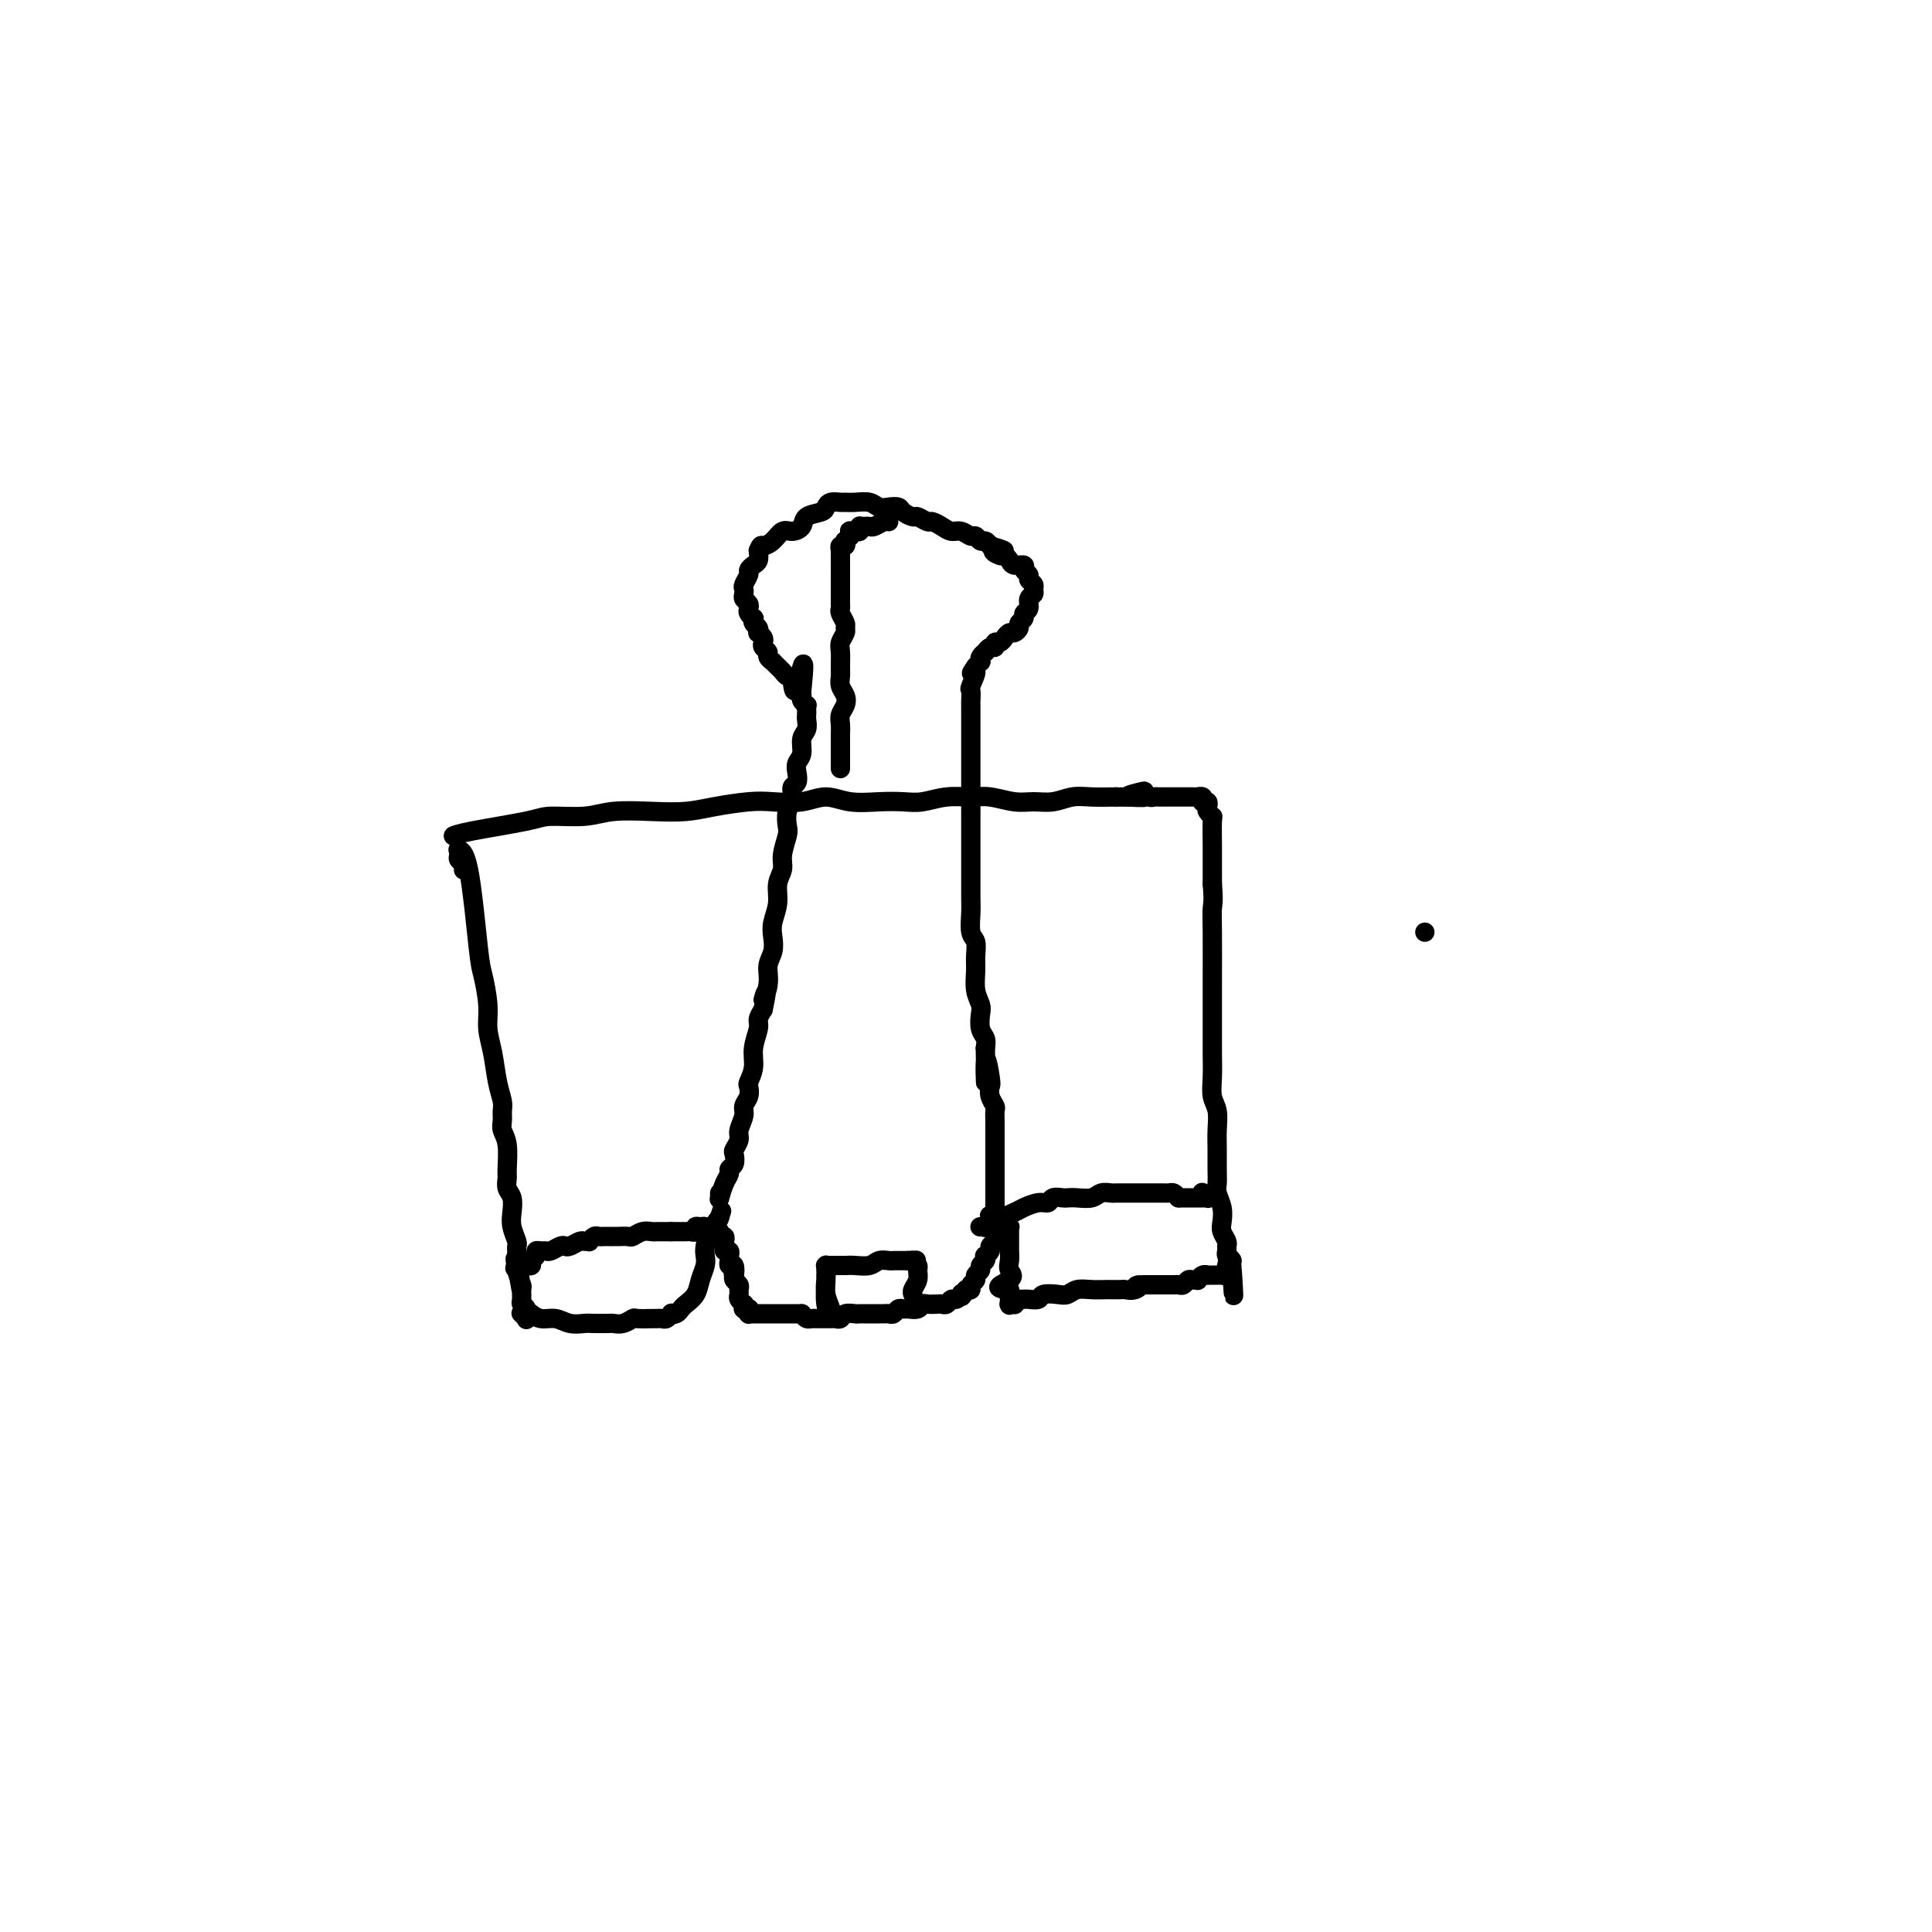 <svg viewBox='0 0 400 400' version='1.1' xmlns='http://www.w3.org/2000/svg' xmlns:xlink='http://www.w3.org/1999/xlink'><g fill='none' stroke='#000000' stroke-width='4' stroke-linecap='round' stroke-linejoin='round'><path d='M295,193c0.000,0.000 0.000,0.000 0,0c0.000,0.000 0.000,0.000 0,0'/><path d='M96,180c-0.030,0.089 -0.060,0.178 0,0c0.060,-0.178 0.211,-0.622 0,-1c-0.211,-0.378 -0.783,-0.690 -1,-1c-0.217,-0.310 -0.080,-0.620 0,-1c0.080,-0.380 0.101,-0.831 0,-1c-0.101,-0.169 -0.324,-0.055 0,0c0.324,0.055 1.196,0.050 2,4c0.804,3.950 1.539,11.853 2,16c0.461,4.147 0.648,4.538 1,6c0.352,1.462 0.869,3.995 1,6c0.131,2.005 -0.123,3.482 0,5c0.123,1.518 0.622,3.078 1,5c0.378,1.922 0.636,4.205 1,6c0.364,1.795 0.833,3.100 1,4c0.167,0.900 0.031,1.393 0,2c-0.031,0.607 0.045,1.328 0,2c-0.045,0.672 -0.209,1.297 0,2c0.209,0.703 0.792,1.486 1,3c0.208,1.514 0.042,3.760 0,5c-0.042,1.240 0.040,1.476 0,2c-0.040,0.524 -0.203,1.338 0,2c0.203,0.662 0.772,1.171 1,2c0.228,0.829 0.114,1.976 0,3c-0.114,1.024 -0.227,1.923 0,3c0.227,1.077 0.793,2.330 1,3c0.207,0.670 0.056,0.757 0,1c-0.056,0.243 -0.016,0.641 0,1c0.016,0.359 0.008,0.680 0,1'/><path d='M107,260c1.873,13.279 0.555,4.976 0,2c-0.555,-2.976 -0.346,-0.626 0,1c0.346,1.626 0.828,2.529 1,3c0.172,0.471 0.032,0.512 0,1c-0.032,0.488 0.044,1.423 0,2c-0.044,0.577 -0.208,0.795 0,1c0.208,0.205 0.789,0.396 1,1c0.211,0.604 0.053,1.622 0,2c-0.053,0.378 -0.000,0.115 0,0c0.000,-0.115 -0.051,-0.082 0,0c0.051,0.082 0.206,0.214 0,0c-0.206,-0.214 -0.773,-0.776 -1,-1c-0.227,-0.224 -0.113,-0.112 0,0'/><path d='M94,173c0.039,-0.016 0.079,-0.033 0,0c-0.079,0.033 -0.276,0.115 0,0c0.276,-0.115 1.025,-0.427 4,-1c2.975,-0.573 8.177,-1.408 11,-2c2.823,-0.592 3.268,-0.943 5,-1c1.732,-0.057 4.750,0.178 7,0c2.250,-0.178 3.732,-0.769 6,-1c2.268,-0.231 5.322,-0.101 8,0c2.678,0.101 4.981,0.172 7,0c2.019,-0.172 3.754,-0.587 6,-1c2.246,-0.413 5.004,-0.825 7,-1c1.996,-0.175 3.229,-0.113 5,0c1.771,0.113 4.080,0.279 6,0c1.920,-0.279 3.450,-1.002 5,-1c1.550,0.002 3.120,0.729 5,1c1.880,0.271 4.071,0.087 6,0c1.929,-0.087 3.596,-0.077 5,0c1.404,0.077 2.546,0.221 4,0c1.454,-0.221 3.221,-0.806 5,-1c1.779,-0.194 3.571,0.001 5,0c1.429,-0.001 2.496,-0.200 4,0c1.504,0.200 3.444,0.800 5,1c1.556,0.200 2.729,0.001 4,0c1.271,-0.001 2.640,0.196 4,0c1.360,-0.196 2.712,-0.783 4,-1c1.288,-0.217 2.511,-0.062 4,0c1.489,0.062 3.245,0.031 5,0'/><path d='M231,165c9.853,0.056 4.485,0.197 3,0c-1.485,-0.197 0.912,-0.732 2,-1c1.088,-0.268 0.868,-0.268 1,0c0.132,0.268 0.617,0.804 1,1c0.383,0.196 0.666,0.053 1,0c0.334,-0.053 0.719,-0.014 1,0c0.281,0.014 0.456,0.004 1,0c0.544,-0.004 1.455,-0.001 2,0c0.545,0.001 0.725,0.000 1,0c0.275,-0.000 0.647,0.000 1,0c0.353,-0.000 0.687,-0.001 1,0c0.313,0.001 0.606,0.004 1,0c0.394,-0.004 0.890,-0.015 1,0c0.110,0.015 -0.167,0.057 0,0c0.167,-0.057 0.777,-0.211 1,0c0.223,0.211 0.059,0.789 0,1c-0.059,0.211 -0.012,0.056 0,0c0.012,-0.056 -0.011,-0.012 0,0c0.011,0.012 0.054,-0.008 0,0c-0.054,0.008 -0.207,0.045 0,0c0.207,-0.045 0.773,-0.170 1,0c0.227,0.170 0.113,0.636 0,1c-0.113,0.364 -0.227,0.625 0,1c0.227,0.375 0.793,0.862 1,1c0.207,0.138 0.056,-0.074 0,1c-0.056,1.074 -0.015,3.432 0,5c0.015,1.568 0.004,2.345 0,3c-0.004,0.655 -0.001,1.187 0,2c0.001,0.813 0.001,1.906 0,3'/><path d='M251,183c0.309,3.758 0.083,4.152 0,5c-0.083,0.848 -0.022,2.151 0,5c0.022,2.849 0.006,7.244 0,10c-0.006,2.756 -0.003,3.872 0,5c0.003,1.128 0.004,2.268 0,4c-0.004,1.732 -0.015,4.056 0,6c0.015,1.944 0.057,3.510 0,5c-0.057,1.490 -0.211,2.905 0,4c0.211,1.095 0.789,1.869 1,3c0.211,1.131 0.056,2.620 0,4c-0.056,1.380 -0.011,2.652 0,4c0.011,1.348 -0.011,2.774 0,4c0.011,1.226 0.054,2.254 0,3c-0.054,0.746 -0.207,1.212 0,2c0.207,0.788 0.773,1.899 1,3c0.227,1.101 0.114,2.193 0,3c-0.114,0.807 -0.228,1.329 0,2c0.228,0.671 0.797,1.490 1,2c0.203,0.510 0.040,0.710 0,1c-0.040,0.290 0.042,0.670 0,1c-0.042,0.330 -0.207,0.610 0,1c0.207,0.390 0.788,0.889 1,1c0.212,0.111 0.057,-0.166 0,0c-0.057,0.166 -0.015,0.775 0,1c0.015,0.225 0.004,0.064 0,0c-0.004,-0.064 -0.002,-0.032 0,0'/><path d='M255,262c0.679,12.217 0.378,3.259 0,0c-0.378,-3.259 -0.833,-0.821 -1,0c-0.167,0.821 -0.045,0.024 0,0c0.045,-0.024 0.012,0.726 0,1c-0.012,0.274 -0.003,0.074 0,0c0.003,-0.074 0.001,-0.021 0,0c-0.001,0.021 0.001,0.009 0,0c-0.001,-0.009 -0.004,-0.017 0,0c0.004,0.017 0.016,0.057 0,0c-0.016,-0.057 -0.060,-0.211 0,0c0.060,0.211 0.222,0.789 0,1c-0.222,0.211 -0.829,0.057 -1,0c-0.171,-0.057 0.094,-0.015 0,0c-0.094,0.015 -0.547,0.004 -1,0c-0.453,-0.004 -0.905,-0.001 -1,0c-0.095,0.001 0.168,-0.001 0,0c-0.168,0.001 -0.767,0.004 -1,0c-0.233,-0.004 -0.100,-0.015 0,0c0.100,0.015 0.167,0.057 0,0c-0.167,-0.057 -0.570,-0.212 -1,0c-0.430,0.212 -0.889,0.793 -1,1c-0.111,0.207 0.125,0.041 0,0c-0.125,-0.041 -0.610,0.041 -1,0c-0.390,-0.041 -0.686,-0.207 -1,0c-0.314,0.207 -0.648,0.788 -1,1c-0.352,0.212 -0.724,0.057 -1,0c-0.276,-0.057 -0.458,-0.015 -1,0c-0.542,0.015 -1.444,0.004 -2,0c-0.556,-0.004 -0.765,-0.001 -1,0c-0.235,0.001 -0.496,0.000 -1,0c-0.504,-0.000 -1.252,-0.000 -2,0'/><path d='M237,266c-2.981,0.558 -1.433,-0.047 -1,0c0.433,0.047 -0.250,0.744 -1,1c-0.750,0.256 -1.569,0.069 -2,0c-0.431,-0.069 -0.475,-0.019 -1,0c-0.525,0.019 -1.530,0.009 -2,0c-0.470,-0.009 -0.404,-0.016 -1,0c-0.596,0.016 -1.855,0.056 -3,0c-1.145,-0.056 -2.175,-0.207 -3,0c-0.825,0.207 -1.443,0.774 -2,1c-0.557,0.226 -1.052,0.113 -2,0c-0.948,-0.113 -2.349,-0.227 -3,0c-0.651,0.227 -0.552,0.793 -1,1c-0.448,0.207 -1.444,0.054 -2,0c-0.556,-0.054 -0.671,-0.011 -1,0c-0.329,0.011 -0.872,-0.011 -1,0c-0.128,0.011 0.158,0.056 0,0c-0.158,-0.056 -0.760,-0.211 -1,0c-0.240,0.211 -0.117,0.789 0,1c0.117,0.211 0.227,0.056 0,0c-0.227,-0.056 -0.793,-0.013 -1,0c-0.207,0.013 -0.055,-0.005 0,0c0.055,0.005 0.015,0.032 0,0c-0.015,-0.032 -0.004,-0.124 0,0c0.004,0.124 0.001,0.464 0,0c-0.001,-0.464 -0.001,-1.732 0,-3'/><path d='M209,267c-4.332,-0.202 -1.161,-1.205 0,-2c1.161,-0.795 0.311,-1.380 0,-2c-0.311,-0.620 -0.083,-1.275 0,-2c0.083,-0.725 0.022,-1.519 0,-2c-0.022,-0.481 -0.006,-0.650 0,-1c0.006,-0.350 0.002,-0.883 0,-1c-0.002,-0.117 -0.000,0.180 0,0c0.000,-0.180 0.000,-0.837 0,-1c-0.000,-0.163 0.000,0.166 0,0c-0.000,-0.166 -0.000,-0.829 0,-1c0.000,-0.171 0.001,0.150 0,0c-0.001,-0.150 -0.004,-0.773 0,-1c0.004,-0.227 0.015,-0.060 0,0c-0.015,0.060 -0.057,0.012 0,0c0.057,-0.012 0.212,0.011 0,0c-0.212,-0.011 -0.793,-0.055 -1,0c-0.207,0.055 -0.040,0.211 0,0c0.040,-0.211 -0.045,-0.789 0,-1c0.045,-0.211 0.222,-0.057 0,0c-0.222,0.057 -0.843,0.015 -1,0c-0.157,-0.015 0.150,-0.004 0,0c-0.150,0.004 -0.758,0.001 -1,0c-0.242,-0.001 -0.118,-0.000 0,0c0.118,0.000 0.229,-0.001 0,0c-0.229,0.001 -0.797,0.004 -1,0c-0.203,-0.004 -0.040,-0.015 0,0c0.040,0.015 -0.042,0.057 0,0c0.042,-0.057 0.207,-0.211 0,0c-0.207,0.211 -0.787,0.788 -1,1c-0.213,0.212 -0.061,0.061 0,0c0.061,-0.061 0.030,-0.030 0,0'/><path d='M204,254c-0.614,0.155 -0.151,0.041 0,0c0.151,-0.041 -0.012,-0.011 0,0c0.012,0.011 0.199,0.003 0,0c-0.199,-0.003 -0.785,-0.001 -1,0c-0.215,0.001 -0.057,0.000 0,0c0.057,-0.000 0.015,-0.000 0,0c-0.015,0.000 -0.004,0.000 0,0c0.004,-0.000 0.001,-0.000 0,0c-0.001,0.000 -0.001,0.000 0,0'/><path d='M206,254c0.111,0.058 0.221,0.117 0,0c-0.221,-0.117 -0.774,-0.408 0,-1c0.774,-0.592 2.875,-1.483 4,-2c1.125,-0.517 1.275,-0.660 2,-1c0.725,-0.340 2.025,-0.876 3,-1c0.975,-0.124 1.625,0.163 2,0c0.375,-0.163 0.474,-0.775 1,-1c0.526,-0.225 1.477,-0.064 2,0c0.523,0.064 0.616,0.031 1,0c0.384,-0.031 1.058,-0.061 2,0c0.942,0.061 2.150,0.212 3,0c0.850,-0.212 1.341,-0.789 2,-1c0.659,-0.211 1.485,-0.057 2,0c0.515,0.057 0.719,0.015 1,0c0.281,-0.015 0.639,-0.004 1,0c0.361,0.004 0.726,0.001 1,0c0.274,-0.001 0.458,-0.000 1,0c0.542,0.000 1.440,0.000 2,0c0.560,-0.000 0.780,0.000 1,0c0.220,-0.000 0.440,-0.001 1,0c0.560,0.001 1.459,0.003 2,0c0.541,-0.003 0.722,-0.011 1,0c0.278,0.011 0.652,0.041 1,0c0.348,-0.041 0.671,-0.155 1,0c0.329,0.155 0.665,0.577 1,1'/><path d='M244,248c4.200,0.000 1.699,0.000 1,0c-0.699,-0.000 0.404,-0.000 1,0c0.596,0.000 0.685,0.000 1,0c0.315,-0.000 0.855,-0.000 1,0c0.145,0.000 -0.104,0.001 0,0c0.104,-0.001 0.560,-0.004 1,0c0.440,0.004 0.864,0.015 1,0c0.136,-0.015 -0.015,-0.056 0,0c0.015,0.056 0.196,0.207 0,0c-0.196,-0.207 -0.770,-0.774 -1,-1c-0.230,-0.226 -0.115,-0.113 0,0'/><path d='M206,254c-0.113,0.008 -0.227,0.015 0,0c0.227,-0.015 0.794,-0.054 1,0c0.206,0.054 0.052,0.199 0,0c-0.052,-0.199 -0.000,-0.744 0,-1c0.000,-0.256 -0.051,-0.223 0,0c0.051,0.223 0.206,0.637 0,1c-0.206,0.363 -0.772,0.674 -1,1c-0.228,0.326 -0.117,0.666 0,1c0.117,0.334 0.241,0.663 0,1c-0.241,0.337 -0.848,0.682 -1,1c-0.152,0.318 0.151,0.610 0,1c-0.151,0.390 -0.757,0.878 -1,1c-0.243,0.122 -0.122,-0.122 0,0c0.122,0.122 0.244,0.610 0,1c-0.244,0.390 -0.854,0.682 -1,1c-0.146,0.318 0.172,0.663 0,1c-0.172,0.337 -0.833,0.665 -1,1c-0.167,0.335 0.162,0.677 0,1c-0.162,0.323 -0.813,0.625 -1,1c-0.187,0.375 0.089,0.821 0,1c-0.089,0.179 -0.545,0.089 -1,0'/><path d='M200,267c-1.168,2.255 -1.086,1.393 -1,1c0.086,-0.393 0.178,-0.315 0,0c-0.178,0.315 -0.624,0.869 -1,1c-0.376,0.131 -0.682,-0.161 -1,0c-0.318,0.161 -0.649,0.774 -1,1c-0.351,0.226 -0.723,0.064 -1,0c-0.277,-0.064 -0.459,-0.031 -1,0c-0.541,0.031 -1.440,0.061 -2,0c-0.560,-0.061 -0.780,-0.214 -1,0c-0.220,0.214 -0.440,0.793 -1,1c-0.560,0.207 -1.459,0.041 -2,0c-0.541,-0.041 -0.722,0.041 -1,0c-0.278,-0.041 -0.652,-0.207 -1,0c-0.348,0.207 -0.670,0.788 -1,1c-0.330,0.212 -0.670,0.057 -1,0c-0.330,-0.057 -0.652,-0.015 -1,0c-0.348,0.015 -0.722,0.004 -1,0c-0.278,-0.004 -0.459,-0.002 -1,0c-0.541,0.002 -1.440,0.004 -2,0c-0.560,-0.004 -0.780,-0.015 -1,0c-0.220,0.015 -0.439,0.057 -1,0c-0.561,-0.057 -1.463,-0.211 -2,0c-0.537,0.211 -0.707,0.789 -1,1c-0.293,0.211 -0.708,0.056 -1,0c-0.292,-0.056 -0.459,-0.014 -1,0c-0.541,0.014 -1.454,0.001 -2,0c-0.546,-0.001 -0.724,0.010 -1,0c-0.276,-0.010 -0.651,-0.041 -1,0c-0.349,0.041 -0.671,0.155 -1,0c-0.329,-0.155 -0.664,-0.577 -1,-1'/><path d='M166,272c-3.057,-0.000 -1.200,-0.000 -1,0c0.200,0.000 -1.256,0.000 -2,0c-0.744,-0.000 -0.777,-0.000 -1,0c-0.223,0.000 -0.637,0.000 -1,0c-0.363,-0.000 -0.675,-0.000 -1,0c-0.325,0.000 -0.662,0.000 -1,0c-0.338,-0.000 -0.678,-0.000 -1,0c-0.322,0.000 -0.626,0.000 -1,0c-0.374,-0.000 -0.818,-0.000 -1,0c-0.182,0.000 -0.101,0.000 0,0c0.101,-0.000 0.223,-0.000 0,0c-0.223,0.000 -0.792,0.000 -1,0c-0.208,-0.000 -0.056,-0.000 0,0c0.056,0.000 0.015,0.001 0,0c-0.015,-0.001 -0.004,-0.004 0,0c0.004,0.004 0.002,0.015 0,0c-0.002,-0.015 -0.004,-0.057 0,0c0.004,0.057 0.015,0.211 0,0c-0.015,-0.211 -0.057,-0.788 0,-1c0.057,-0.212 0.211,-0.061 0,0c-0.211,0.061 -0.788,0.031 -1,0c-0.212,-0.031 -0.061,-0.064 0,0c0.061,0.064 0.030,0.224 0,0c-0.030,-0.224 -0.061,-0.834 0,-1c0.061,-0.166 0.213,0.110 0,0c-0.213,-0.110 -0.793,-0.607 -1,-1c-0.207,-0.393 -0.042,-0.683 0,-1c0.042,-0.317 -0.040,-0.662 0,-1c0.040,-0.338 0.203,-0.668 0,-1c-0.203,-0.332 -0.772,-0.666 -1,-1c-0.228,-0.334 -0.114,-0.667 0,-1'/><path d='M152,264c-0.326,-0.957 -0.140,0.150 0,0c0.140,-0.150 0.234,-1.556 0,-2c-0.234,-0.444 -0.795,0.073 -1,0c-0.205,-0.073 -0.055,-0.738 0,-1c0.055,-0.262 0.014,-0.122 0,0c-0.014,0.122 -0.003,0.225 0,0c0.003,-0.225 -0.003,-0.777 0,-1c0.003,-0.223 0.015,-0.116 0,0c-0.015,0.116 -0.057,0.243 0,0c0.057,-0.243 0.211,-0.854 0,-1c-0.211,-0.146 -0.789,0.172 -1,0c-0.211,-0.172 -0.055,-0.835 0,-1c0.055,-0.165 0.011,0.167 0,0c-0.011,-0.167 0.012,-0.833 0,-1c-0.012,-0.167 -0.059,0.165 0,0c0.059,-0.165 0.223,-0.828 0,-1c-0.223,-0.172 -0.833,0.146 -1,0c-0.167,-0.146 0.110,-0.757 0,-1c-0.110,-0.243 -0.608,-0.119 -1,0c-0.392,0.119 -0.679,0.232 -1,0c-0.321,-0.232 -0.678,-0.808 -1,-1c-0.322,-0.192 -0.611,0.001 -1,0c-0.389,-0.001 -0.877,-0.196 -1,0c-0.123,0.196 0.121,0.785 0,1c-0.121,0.215 -0.606,0.058 -1,0c-0.394,-0.058 -0.697,-0.015 -1,0c-0.303,0.015 -0.607,0.004 -1,0c-0.393,-0.004 -0.875,-0.001 -1,0c-0.125,0.001 0.107,0.000 0,0c-0.107,-0.000 -0.554,-0.000 -1,0'/><path d='M139,255c-1.786,0.000 -1.251,0.000 -1,0c0.251,-0.000 0.219,-0.001 0,0c-0.219,0.001 -0.626,0.004 -1,0c-0.374,-0.004 -0.715,-0.015 -1,0c-0.285,0.015 -0.514,0.057 -1,0c-0.486,-0.057 -1.229,-0.211 -2,0c-0.771,0.211 -1.568,0.789 -2,1c-0.432,0.211 -0.497,0.057 -1,0c-0.503,-0.057 -1.444,-0.015 -2,0c-0.556,0.015 -0.726,0.003 -1,0c-0.274,-0.003 -0.652,0.003 -1,0c-0.348,-0.003 -0.667,-0.015 -1,0c-0.333,0.015 -0.681,0.057 -1,0c-0.319,-0.057 -0.609,-0.212 -1,0c-0.391,0.212 -0.882,0.793 -1,1c-0.118,0.207 0.137,0.042 0,0c-0.137,-0.042 -0.666,0.040 -1,0c-0.334,-0.040 -0.475,-0.203 -1,0c-0.525,0.203 -1.436,0.772 -2,1c-0.564,0.228 -0.781,0.114 -1,0c-0.219,-0.114 -0.441,-0.227 -1,0c-0.559,0.227 -1.455,0.796 -2,1c-0.545,0.204 -0.738,0.043 -1,0c-0.262,-0.043 -0.591,0.031 -1,0c-0.409,-0.031 -0.898,-0.166 -1,0c-0.102,0.166 0.183,0.633 0,1c-0.183,0.367 -0.832,0.634 -1,1c-0.168,0.366 0.147,0.829 0,1c-0.147,0.171 -0.756,0.049 -1,0c-0.244,-0.049 -0.122,-0.024 0,0'/><path d='M109,262c-4.667,1.089 -1.333,0.311 0,0c1.333,-0.311 0.667,-0.156 0,0'/><path d='M110,272c-0.154,-0.121 -0.308,-0.243 0,0c0.308,0.243 1.078,0.850 2,1c0.922,0.150 1.995,-0.156 3,0c1.005,0.156 1.942,0.774 3,1c1.058,0.226 2.236,0.062 3,0c0.764,-0.062 1.112,-0.020 2,0c0.888,0.020 2.316,0.020 3,0c0.684,-0.020 0.625,-0.058 1,0c0.375,0.058 1.186,0.212 2,0c0.814,-0.212 1.633,-0.789 2,-1c0.367,-0.211 0.283,-0.056 1,0c0.717,0.056 2.235,0.011 3,0c0.765,-0.011 0.779,0.011 1,0c0.221,-0.011 0.651,-0.055 1,0c0.349,0.055 0.619,0.208 1,0c0.381,-0.208 0.875,-0.776 1,-1c0.125,-0.224 -0.117,-0.104 0,0c0.117,0.104 0.594,0.191 1,0c0.406,-0.191 0.739,-0.660 1,-1c0.261,-0.340 0.448,-0.553 1,-1c0.552,-0.447 1.468,-1.130 2,-2c0.532,-0.870 0.681,-1.927 1,-3c0.319,-1.073 0.809,-2.163 1,-3c0.191,-0.837 0.082,-1.420 0,-2c-0.082,-0.580 -0.137,-1.156 0,-2c0.137,-0.844 0.468,-1.955 1,-3c0.532,-1.045 1.266,-2.022 2,-3'/><path d='M149,252c0.778,-2.489 0.222,-0.711 0,0c-0.222,0.711 -0.111,0.356 0,0'/><path d='M171,265c-0.001,0.110 -0.001,0.220 0,0c0.001,-0.220 0.004,-0.770 0,-1c-0.004,-0.230 -0.015,-0.139 0,0c0.015,0.139 0.058,0.325 0,1c-0.058,0.675 -0.215,1.838 0,3c0.215,1.162 0.804,2.322 1,3c0.196,0.678 0.000,0.872 0,1c-0.000,0.128 0.196,0.188 0,0c-0.196,-0.188 -0.784,-0.625 -1,-2c-0.216,-1.375 -0.059,-3.689 0,-5c0.059,-1.311 0.019,-1.619 0,-2c-0.019,-0.381 -0.017,-0.834 0,-1c0.017,-0.166 0.049,-0.044 0,0c-0.049,0.044 -0.180,0.012 0,0c0.180,-0.012 0.671,-0.002 1,0c0.329,0.002 0.497,-0.003 1,0c0.503,0.003 1.343,0.015 2,0c0.657,-0.015 1.131,-0.057 2,0c0.869,0.057 2.132,0.211 3,0c0.868,-0.211 1.342,-0.789 2,-1c0.658,-0.211 1.501,-0.057 2,0c0.499,0.057 0.655,0.015 1,0c0.345,-0.015 0.881,-0.004 1,0c0.119,0.004 -0.178,0.001 0,0c0.178,-0.001 0.831,-0.000 1,0c0.169,0.000 -0.147,0.000 0,0c0.147,-0.000 0.756,-0.000 1,0c0.244,0.000 0.122,0.000 0,0'/><path d='M188,261c2.858,-0.154 1.502,-0.038 1,0c-0.502,0.038 -0.149,-0.002 0,0c0.149,0.002 0.093,0.045 0,0c-0.093,-0.045 -0.225,-0.177 0,0c0.225,0.177 0.806,0.664 1,1c0.194,0.336 -0.001,0.521 0,1c0.001,0.479 0.196,1.252 0,2c-0.196,0.748 -0.784,1.471 -1,2c-0.216,0.529 -0.062,0.866 0,1c0.062,0.134 0.031,0.067 0,0'/><path d='M149,247c-0.006,0.443 -0.012,0.886 0,1c0.012,0.114 0.041,-0.102 0,0c-0.041,0.102 -0.151,0.523 0,0c0.151,-0.523 0.563,-1.989 1,-3c0.437,-1.011 0.901,-1.565 1,-2c0.099,-0.435 -0.165,-0.750 0,-1c0.165,-0.250 0.761,-0.436 1,-1c0.239,-0.564 0.121,-1.506 0,-2c-0.121,-0.494 -0.244,-0.541 0,-1c0.244,-0.459 0.854,-1.330 1,-2c0.146,-0.670 -0.171,-1.139 0,-2c0.171,-0.861 0.829,-2.113 1,-3c0.171,-0.887 -0.146,-1.409 0,-2c0.146,-0.591 0.756,-1.252 1,-2c0.244,-0.748 0.122,-1.583 0,-2c-0.122,-0.417 -0.244,-0.415 0,-1c0.244,-0.585 0.853,-1.756 1,-3c0.147,-1.244 -0.167,-2.560 0,-4c0.167,-1.440 0.814,-3.003 1,-4c0.186,-0.997 -0.090,-1.428 0,-2c0.090,-0.572 0.545,-1.286 1,-2'/><path d='M158,209c1.327,-6.204 0.146,-2.715 0,-2c-0.146,0.715 0.744,-1.344 1,-3c0.256,-1.656 -0.124,-2.911 0,-4c0.124,-1.089 0.750,-2.014 1,-3c0.250,-0.986 0.124,-2.035 0,-3c-0.124,-0.965 -0.244,-1.846 0,-3c0.244,-1.154 0.854,-2.582 1,-4c0.146,-1.418 -0.171,-2.826 0,-4c0.171,-1.174 0.829,-2.113 1,-3c0.171,-0.887 -0.146,-1.722 0,-3c0.146,-1.278 0.756,-3.001 1,-4c0.244,-0.999 0.122,-1.275 0,-2c-0.122,-0.725 -0.243,-1.899 0,-3c0.243,-1.101 0.849,-2.130 1,-3c0.151,-0.870 -0.152,-1.583 0,-2c0.152,-0.417 0.758,-0.538 1,-1c0.242,-0.462 0.121,-1.264 0,-2c-0.121,-0.736 -0.243,-1.405 0,-2c0.243,-0.595 0.850,-1.115 1,-2c0.150,-0.885 -0.156,-2.135 0,-3c0.156,-0.865 0.774,-1.346 1,-2c0.226,-0.654 0.062,-1.481 0,-2c-0.062,-0.519 -0.020,-0.730 0,-1c0.020,-0.270 0.020,-0.598 0,-1c-0.020,-0.402 -0.058,-0.877 0,-1c0.058,-0.123 0.212,0.108 0,0c-0.212,-0.108 -0.789,-0.555 -1,-1c-0.211,-0.445 -0.057,-0.889 0,-1c0.057,-0.111 0.016,0.111 0,0c-0.016,-0.111 -0.008,-0.556 0,-1'/><path d='M166,143c1.059,-10.389 -0.293,-3.361 -1,-1c-0.707,2.361 -0.768,0.054 -1,-1c-0.232,-1.054 -0.636,-0.856 -1,-1c-0.364,-0.144 -0.690,-0.630 -1,-1c-0.310,-0.370 -0.604,-0.624 -1,-1c-0.396,-0.376 -0.894,-0.874 -1,-1c-0.106,-0.126 0.182,0.121 0,0c-0.182,-0.121 -0.832,-0.609 -1,-1c-0.168,-0.391 0.148,-0.683 0,-1c-0.148,-0.317 -0.758,-0.658 -1,-1c-0.242,-0.342 -0.116,-0.683 0,-1c0.116,-0.317 0.224,-0.609 0,-1c-0.224,-0.391 -0.778,-0.879 -1,-1c-0.222,-0.121 -0.111,0.126 0,0c0.111,-0.126 0.222,-0.625 0,-1c-0.222,-0.375 -0.778,-0.625 -1,-1c-0.222,-0.375 -0.111,-0.874 0,-1c0.111,-0.126 0.222,0.121 0,0c-0.222,-0.121 -0.778,-0.610 -1,-1c-0.222,-0.390 -0.112,-0.682 0,-1c0.112,-0.318 0.225,-0.661 0,-1c-0.225,-0.339 -0.788,-0.672 -1,-1c-0.212,-0.328 -0.072,-0.651 0,-1c0.072,-0.349 0.075,-0.724 0,-1c-0.075,-0.276 -0.226,-0.455 0,-1c0.226,-0.545 0.831,-1.458 1,-2c0.169,-0.542 -0.099,-0.712 0,-1c0.099,-0.288 0.565,-0.693 1,-1c0.435,-0.307 0.839,-0.516 1,-1c0.161,-0.484 0.081,-1.242 0,-2'/><path d='M157,114c0.595,-1.437 0.583,-1.028 1,-1c0.417,0.028 1.261,-0.325 2,-1c0.739,-0.675 1.371,-1.672 2,-2c0.629,-0.328 1.254,0.015 2,0c0.746,-0.015 1.613,-0.386 2,-1c0.387,-0.614 0.293,-1.471 1,-2c0.707,-0.529 2.216,-0.730 3,-1c0.784,-0.270 0.842,-0.608 1,-1c0.158,-0.392 0.416,-0.838 1,-1c0.584,-0.162 1.493,-0.040 2,0c0.507,0.040 0.611,-0.003 1,0c0.389,0.003 1.064,0.053 2,0c0.936,-0.053 2.134,-0.208 3,0c0.866,0.208 1.402,0.778 2,1c0.598,0.222 1.258,0.097 2,0c0.742,-0.097 1.565,-0.166 2,0c0.435,0.166 0.483,0.565 1,1c0.517,0.435 1.503,0.904 2,1c0.497,0.096 0.503,-0.180 1,0c0.497,0.180 1.484,0.818 2,1c0.516,0.182 0.562,-0.091 1,0c0.438,0.091 1.269,0.545 2,1c0.731,0.455 1.362,0.910 2,1c0.638,0.090 1.284,-0.187 2,0c0.716,0.187 1.501,0.837 2,1c0.499,0.163 0.711,-0.163 1,0c0.289,0.163 0.655,0.813 1,1c0.345,0.187 0.670,-0.089 1,0c0.330,0.089 0.665,0.545 1,1'/><path d='M205,113c5.283,1.555 1.992,0.942 1,1c-0.992,0.058 0.316,0.785 1,1c0.684,0.215 0.742,-0.083 1,0c0.258,0.083 0.714,0.547 1,1c0.286,0.453 0.401,0.895 1,1c0.599,0.105 1.681,-0.127 2,0c0.319,0.127 -0.125,0.611 0,1c0.125,0.389 0.819,0.682 1,1c0.181,0.318 -0.152,0.662 0,1c0.152,0.338 0.788,0.672 1,1c0.212,0.328 0.000,0.651 0,1c-0.000,0.349 0.211,0.723 0,1c-0.211,0.277 -0.845,0.455 -1,1c-0.155,0.545 0.170,1.455 0,2c-0.170,0.545 -0.833,0.724 -1,1c-0.167,0.276 0.163,0.648 0,1c-0.163,0.352 -0.817,0.686 -1,1c-0.183,0.314 0.106,0.610 0,1c-0.106,0.390 -0.607,0.874 -1,1c-0.393,0.126 -0.679,-0.106 -1,0c-0.321,0.106 -0.677,0.549 -1,1c-0.323,0.451 -0.612,0.909 -1,1c-0.388,0.091 -0.873,-0.187 -1,0c-0.127,0.187 0.106,0.837 0,1c-0.106,0.163 -0.550,-0.163 -1,0c-0.450,0.163 -0.904,0.813 -1,1c-0.096,0.187 0.168,-0.091 0,0c-0.168,0.091 -0.767,0.550 -1,1c-0.233,0.450 -0.101,0.890 0,1c0.101,0.110 0.172,-0.112 0,0c-0.172,0.112 -0.586,0.556 -1,1'/><path d='M202,138c-1.796,2.528 -0.285,0.849 0,1c0.285,0.151 -0.656,2.134 -1,3c-0.344,0.866 -0.092,0.617 0,1c0.092,0.383 0.025,1.400 0,2c-0.025,0.600 -0.007,0.783 0,1c0.007,0.217 0.002,0.470 0,1c-0.002,0.530 -0.000,1.339 0,2c0.000,0.661 0.000,1.173 0,2c-0.000,0.827 -0.000,1.969 0,3c0.000,1.031 0.000,1.952 0,3c-0.000,1.048 -0.000,2.223 0,3c0.000,0.777 0.000,1.156 0,2c-0.000,0.844 0.000,2.154 0,3c-0.000,0.846 -0.000,1.227 0,2c0.000,0.773 0.000,1.938 0,3c-0.000,1.062 -0.000,2.021 0,3c0.000,0.979 0.000,1.979 0,3c-0.000,1.021 -0.001,2.063 0,3c0.001,0.937 0.004,1.769 0,3c-0.004,1.231 -0.015,2.861 0,4c0.015,1.139 0.057,1.788 0,3c-0.057,1.212 -0.212,2.989 0,4c0.212,1.011 0.793,1.258 1,2c0.207,0.742 0.042,1.979 0,3c-0.042,1.021 0.040,1.824 0,3c-0.040,1.176 -0.203,2.724 0,4c0.203,1.276 0.773,2.281 1,3c0.227,0.719 0.112,1.151 0,2c-0.112,0.849 -0.223,2.113 0,3c0.223,0.887 0.778,1.396 1,2c0.222,0.604 0.111,1.302 0,2'/><path d='M204,217c0.250,12.745 -0.125,5.107 0,3c0.125,-2.107 0.752,1.318 1,3c0.248,1.682 0.119,1.620 0,2c-0.119,0.380 -0.228,1.203 0,2c0.228,0.797 0.793,1.568 1,2c0.207,0.432 0.055,0.524 0,1c-0.055,0.476 -0.015,1.336 0,2c0.015,0.664 0.004,1.134 0,2c-0.004,0.866 -0.001,2.129 0,3c0.001,0.871 0.000,1.349 0,2c-0.000,0.651 -0.000,1.473 0,2c0.000,0.527 0.000,0.757 0,1c-0.000,0.243 -0.000,0.499 0,1c0.000,0.501 0.000,1.248 0,2c-0.000,0.752 0.000,1.509 0,2c-0.000,0.491 -0.000,0.715 0,1c0.000,0.285 0.000,0.629 0,1c-0.000,0.371 -0.000,0.769 0,1c0.000,0.231 0.000,0.296 0,1c-0.000,0.704 -0.000,2.046 0,3c0.000,0.954 0.001,1.519 0,2c-0.001,0.481 -0.004,0.878 0,1c0.004,0.122 0.015,-0.031 0,0c-0.015,0.031 -0.056,0.245 0,0c0.056,-0.245 0.207,-0.951 0,-2c-0.207,-1.049 -0.774,-2.443 -1,-3c-0.226,-0.557 -0.113,-0.279 0,0'/><path d='M174,159c-0.000,-0.040 -0.000,-0.079 0,0c0.000,0.079 0.000,0.278 0,0c-0.000,-0.278 -0.001,-1.033 0,-2c0.001,-0.967 0.004,-2.146 0,-3c-0.004,-0.854 -0.014,-1.384 0,-2c0.014,-0.616 0.053,-1.320 0,-2c-0.053,-0.680 -0.196,-1.337 0,-2c0.196,-0.663 0.732,-1.331 1,-2c0.268,-0.669 0.268,-1.338 0,-2c-0.268,-0.662 -0.805,-1.318 -1,-2c-0.195,-0.682 -0.048,-1.391 0,-2c0.048,-0.609 -0.001,-1.119 0,-2c0.001,-0.881 0.054,-2.133 0,-3c-0.054,-0.867 -0.214,-1.349 0,-2c0.214,-0.651 0.804,-1.470 1,-2c0.196,-0.530 0.000,-0.771 0,-1c-0.000,-0.229 0.196,-0.446 0,-1c-0.196,-0.554 -0.785,-1.444 -1,-2c-0.215,-0.556 -0.058,-0.779 0,-1c0.058,-0.221 0.015,-0.440 0,-1c-0.015,-0.560 -0.004,-1.462 0,-2c0.004,-0.538 0.001,-0.711 0,-1c-0.001,-0.289 -0.000,-0.693 0,-1c0.000,-0.307 0.000,-0.516 0,-1c-0.000,-0.484 -0.000,-1.242 0,-2'/><path d='M174,118c-0.000,-6.522 -0.001,-2.326 0,-1c0.001,1.326 0.004,-0.218 0,-1c-0.004,-0.782 -0.015,-0.802 0,-1c0.015,-0.198 0.056,-0.574 0,-1c-0.056,-0.426 -0.207,-0.903 0,-1c0.207,-0.097 0.773,0.184 1,0c0.227,-0.184 0.113,-0.834 0,-1c-0.113,-0.166 -0.227,0.153 0,0c0.227,-0.153 0.793,-0.777 1,-1c0.207,-0.223 0.054,-0.046 0,0c-0.054,0.046 -0.011,-0.040 0,0c0.011,0.040 -0.011,0.207 0,0c0.011,-0.207 0.054,-0.788 0,-1c-0.054,-0.212 -0.207,-0.056 0,0c0.207,0.056 0.773,0.011 1,0c0.227,-0.011 0.114,0.011 0,0c-0.114,-0.011 -0.228,-0.056 0,0c0.228,0.056 0.797,0.211 1,0c0.203,-0.211 0.041,-0.789 0,-1c-0.041,-0.211 0.041,-0.057 0,0c-0.041,0.057 -0.204,0.015 0,0c0.204,-0.015 0.775,-0.003 1,0c0.225,0.003 0.105,-0.003 0,0c-0.105,0.003 -0.196,0.015 0,0c0.196,-0.015 0.680,-0.056 1,0c0.320,0.056 0.478,0.211 1,0c0.522,-0.211 1.410,-0.788 2,-1c0.590,-0.212 0.883,-0.061 1,0c0.117,0.061 0.059,0.030 0,0'/></g>
</svg>